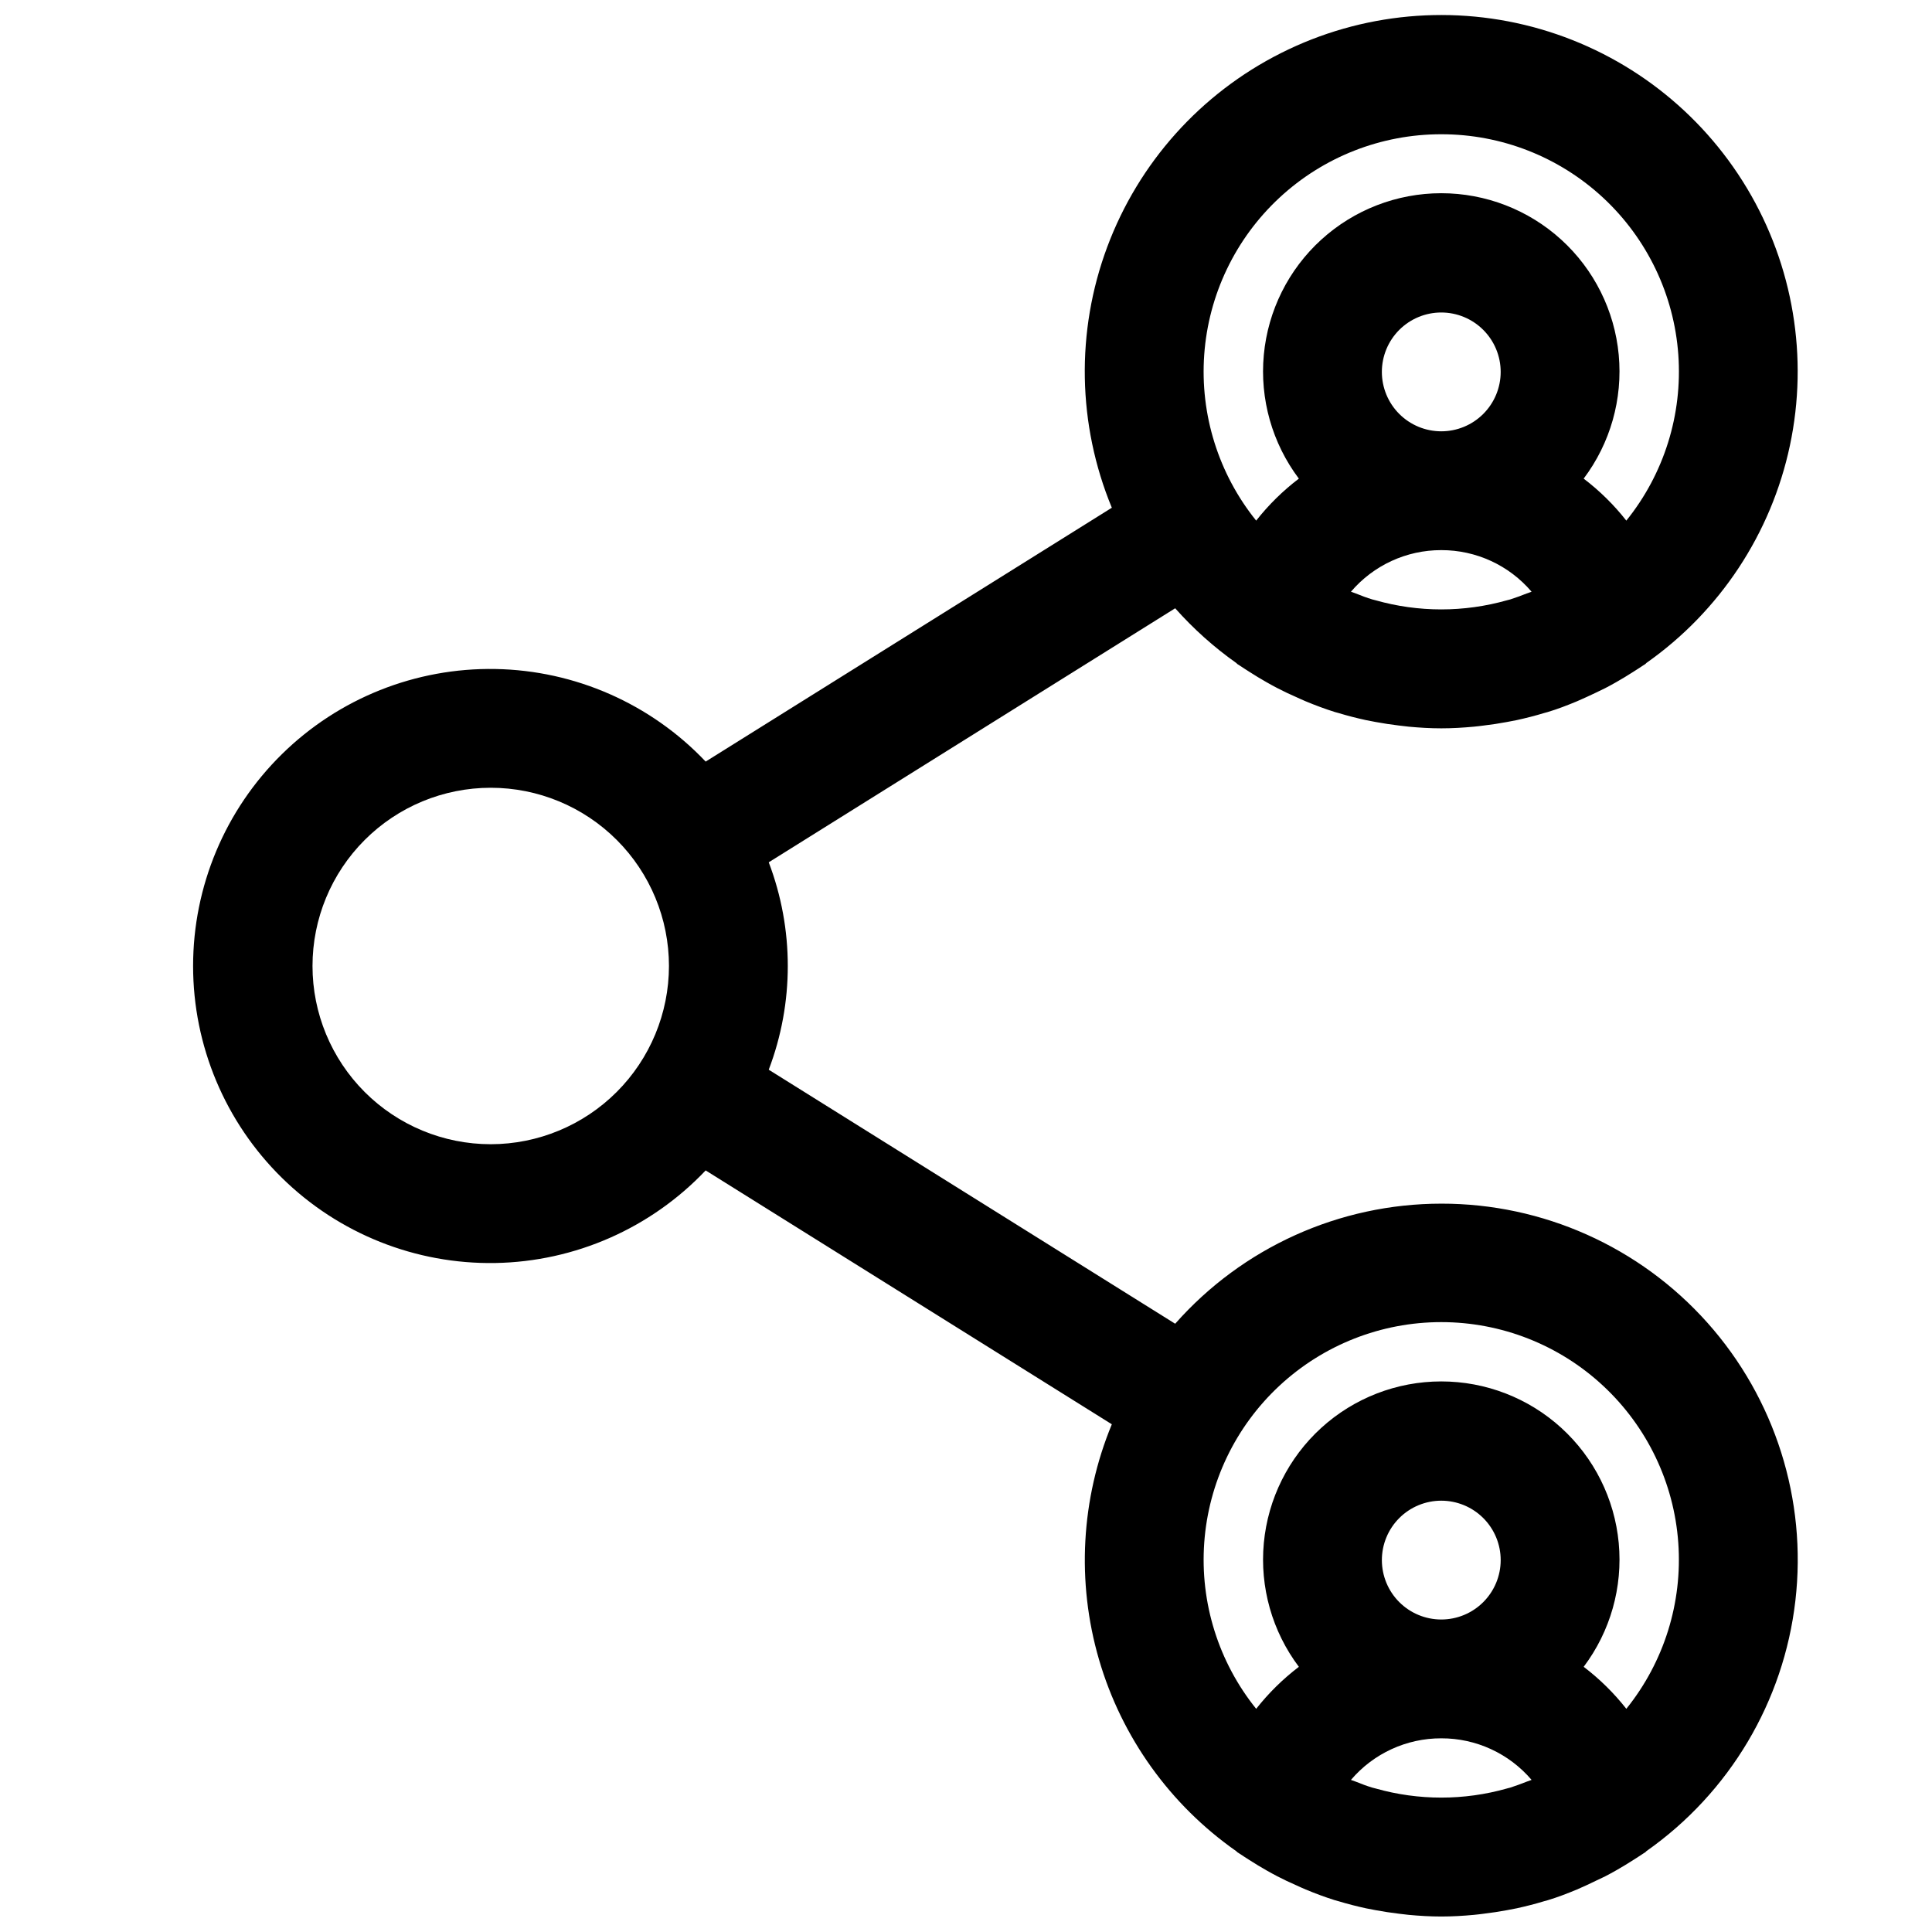 <?xml version="1.0" encoding="UTF-8"?>
<!-- Uploaded to: SVG Repo, www.svgrepo.com, Generator: SVG Repo Mixer Tools -->
<svg width="800px" height="800px" version="1.1" viewBox="144 144 512 512" xmlns="http://www.w3.org/2000/svg">
 <defs>
  <clipPath id="a">
   <path d="m195 148.09h426v503.81h-426z"/>
  </clipPath>
 </defs>
 <g clip-path="url(#a)">
  <path d="m525.95 462.98c-26.98 0.012-52.656 11.602-70.516 31.824l-107.71-67.32c6.731-17.703 6.731-37.262 0-54.965l107.71-67.32c4.828 5.441 10.262 10.309 16.199 14.508 0.102 0.078 0.172 0.188 0.277 0.27 0.102 0.078 0.41 0.25 0.605 0.387 0.852 0.59 1.746 1.125 2.621 1.699 1.473 0.945 2.969 1.859 4.488 2.715 0.953 0.551 1.914 1.062 2.883 1.574 1.637 0.852 3.293 1.637 4.969 2.363 0.852 0.379 1.691 0.789 2.559 1.141 2.543 1.055 5.125 2.023 7.746 2.844 0.316 0.102 0.645 0.172 0.961 0.262 2.363 0.723 4.801 1.34 7.25 1.875 0.852 0.18 1.715 0.34 2.574 0.496 2.043 0.379 4.098 0.691 6.164 0.938 0.859 0.109 1.715 0.219 2.574 0.301 2.883 0.27 5.769 0.441 8.66 0.441s5.801-0.172 8.66-0.441c0.867-0.078 1.723-0.188 2.582-0.301 2.074-0.242 4.129-0.555 6.164-0.938 0.859-0.156 1.723-0.316 2.574-0.496 2.449-0.535 4.856-1.148 7.25-1.875 0.316-0.086 0.637-0.156 0.953-0.262 2.629-0.789 5.211-1.785 7.754-2.844 0.867-0.355 1.707-0.789 2.559-1.141 1.668-0.746 3.328-1.574 4.961-2.363 0.977-0.512 1.938-1.023 2.891-1.574 1.52-0.859 3.008-1.77 4.488-2.715 0.875-0.574 1.77-1.109 2.621-1.699 0.195-0.133 0.41-0.242 0.605-0.387 0.195-0.141 0.172-0.188 0.277-0.27h-0.012c19.508-13.723 33.102-34.316 38.055-57.648 4.953-23.328 0.895-47.672-11.355-68.137-12.25-20.461-31.789-35.535-54.695-42.191-22.902-6.652-47.477-4.398-68.785 6.316-21.309 10.711-37.777 29.09-46.098 51.441-8.324 22.352-7.879 47.023 1.234 69.066l-107.64 67.273c-14.531-15.324-34.613-24.164-55.727-24.535-21.117-0.371-41.496 7.758-56.559 22.559-15.062 14.801-23.547 35.031-23.547 56.152 0 21.117 8.484 41.348 23.547 56.148 15.062 14.801 35.441 22.93 56.559 22.559 21.113-0.371 41.195-9.211 55.727-24.535l107.64 67.277c-8.191 19.797-9.391 41.797-3.394 62.367 5.996 20.566 18.832 38.477 36.379 50.77 0.102 0.078 0.172 0.188 0.277 0.27 0.102 0.078 0.41 0.25 0.605 0.387 0.852 0.59 1.746 1.125 2.621 1.699 1.473 0.945 2.969 1.859 4.488 2.715 0.953 0.551 1.914 1.062 2.883 1.574 1.637 0.852 3.293 1.637 4.969 2.363 0.852 0.379 1.691 0.789 2.559 1.141 2.543 1.055 5.125 2.023 7.746 2.844 0.316 0.102 0.645 0.172 0.961 0.262 2.363 0.723 4.801 1.34 7.25 1.875 0.852 0.18 1.715 0.34 2.574 0.496 2.043 0.379 4.098 0.691 6.164 0.938 0.859 0.109 1.715 0.219 2.574 0.301 2.883 0.27 5.769 0.441 8.66 0.441s5.801-0.172 8.66-0.441c0.867-0.078 1.723-0.188 2.582-0.301 2.074-0.246 4.129-0.559 6.164-0.938 0.859-0.156 1.723-0.316 2.574-0.496 2.449-0.535 4.856-1.148 7.25-1.875 0.316-0.086 0.637-0.156 0.953-0.262 2.629-0.789 5.211-1.785 7.754-2.844 0.867-0.355 1.707-0.789 2.559-1.141 1.668-0.789 3.328-1.574 4.961-2.363 0.977-0.512 1.938-1.023 2.891-1.574 1.52-0.859 3.008-1.77 4.488-2.715 0.875-0.574 1.77-1.109 2.621-1.699 0.195-0.133 0.41-0.242 0.605-0.387 0.195-0.141 0.172-0.188 0.277-0.27h-0.012c22.039-15.48 36.418-39.641 39.508-66.398 3.094-26.758-5.394-53.559-23.324-73.66-17.93-20.098-43.59-31.582-70.527-31.551zm-15.742-220.42c0-4.176 1.66-8.18 4.609-11.133 2.953-2.953 6.957-4.613 11.133-4.613s8.184 1.66 11.133 4.613c2.953 2.953 4.613 6.957 4.613 11.133 0 4.176-1.66 8.18-4.613 11.133-2.949 2.953-6.957 4.609-11.133 4.609s-8.18-1.656-11.133-4.609c-2.949-2.953-4.609-6.957-4.609-11.133zm15.742 47.23c9.211-0.023 17.965 4.008 23.934 11.023-0.426 0.172-0.875 0.301-1.316 0.473-1.434 0.559-2.875 1.109-4.352 1.574-0.277 0.086-0.566 0.141-0.852 0.219-11.383 3.227-23.441 3.227-34.824 0-0.285-0.078-0.574-0.133-0.852-0.219-1.48-0.441-2.922-0.992-4.359-1.574-0.434-0.172-0.883-0.301-1.316-0.473 5.973-7.012 14.727-11.043 23.938-11.023zm0-110.21c15.918-0.02 31.25 5.996 42.91 16.836 11.656 10.84 18.77 25.691 19.91 41.57 1.137 15.875-3.785 31.594-13.777 43.984-3.277-4.176-7.078-7.914-11.305-11.129 7.074-9.402 10.387-21.102 9.289-32.812-1.098-11.711-6.527-22.594-15.223-30.512-8.699-7.922-20.039-12.312-31.805-12.312-11.762 0-23.102 4.391-31.801 12.312-8.695 7.918-14.125 18.801-15.223 30.512-1.098 11.711 2.215 23.41 9.285 32.812-4.227 3.215-8.027 6.957-11.312 11.129-9.984-12.391-14.906-28.109-13.766-43.984 1.141-15.879 8.258-30.73 19.914-41.566 11.656-10.84 26.988-16.855 42.902-16.84zm-251.9 267.65c-12.527 0-24.543-4.977-33.398-13.832-8.859-8.859-13.836-20.875-13.836-33.398 0-12.527 4.977-24.543 13.836-33.398 8.855-8.859 20.871-13.836 33.398-13.836s24.539 4.977 33.398 13.836c8.855 8.855 13.832 20.871 13.832 33.398-0.012 12.52-4.992 24.527-13.848 33.383-8.855 8.855-20.859 13.836-33.383 13.848zm236.16 110.21c0-4.176 1.66-8.18 4.609-11.133 2.953-2.949 6.957-4.609 11.133-4.609s8.184 1.66 11.133 4.609c2.953 2.953 4.613 6.957 4.613 11.133s-1.66 8.18-4.613 11.133c-2.949 2.953-6.957 4.613-11.133 4.613s-8.18-1.66-11.133-4.613c-2.949-2.953-4.609-6.957-4.609-11.133zm15.742 47.23v0.004c9.211-0.023 17.965 4.008 23.934 11.02-0.426 0.172-0.875 0.301-1.316 0.473-1.434 0.559-2.875 1.109-4.352 1.574-0.277 0.086-0.566 0.141-0.852 0.219v0.004c-11.383 3.227-23.441 3.227-34.824 0-0.285-0.078-0.574-0.133-0.852-0.219-1.48-0.441-2.922-0.992-4.359-1.574-0.434-0.172-0.883-0.301-1.316-0.473v-0.004c5.973-7.012 14.727-11.043 23.938-11.02zm49.043-7.816v0.004c-3.277-4.176-7.078-7.918-11.305-11.133 7.074-9.398 10.387-21.098 9.289-32.812-1.098-11.711-6.527-22.59-15.223-30.512-8.699-7.922-20.039-12.309-31.805-12.309-11.762 0-23.102 4.387-31.801 12.309-8.695 7.922-14.125 18.801-15.223 30.512-1.098 11.715 2.215 23.414 9.285 32.812-4.227 3.219-8.027 6.957-11.312 11.133-9.984-12.402-14.906-28.125-13.766-44.008 1.137-15.883 8.25-30.742 19.906-41.59 11.652-10.852 26.984-16.883 42.906-16.883 15.926 0 31.258 6.031 42.91 16.883 11.656 10.848 18.77 25.707 19.906 41.59 1.141 15.883-3.781 31.605-13.77 44.008z"/>
 </g>
</svg>